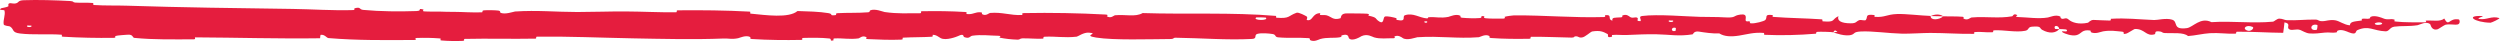 <?xml version="1.0" encoding="UTF-8"?> <svg xmlns="http://www.w3.org/2000/svg" viewBox="0 0 974.762 16" fill="none"><path d="M9.282 0.081C14.743 -0.127 21.902 0.096 27.342 0.402C29.047 0.496 28.184 0.92 29.361 1.005C31.663 1.17 33.807 0.962 36.082 1.158C36.836 1.225 35.897 1.897 36.688 1.952C41.02 2.249 45.118 2.078 49.506 2.22C71.121 2.925 92.367 3.177 114.247 3.483C121.461 3.583 130.23 4.193 137.682 3.926C138.552 3.894 138.033 3.305 138.198 3.256C140.794 2.513 139.931 3.703 141.626 3.861C148.353 4.485 155.833 4.539 162.307 4.312C165.061 4.213 162.299 3.042 165.072 3.7C165.265 3.744 164.566 4.37 165.322 4.437C167.034 4.587 170.284 4.475 171.612 4.525C174.17 4.623 174.593 4.617 177.013 4.624C180.321 4.639 184.256 4.951 187.805 4.809C188.563 4.777 187.56 4.135 188.768 4.026C189.977 3.917 193.177 3.971 194.255 4.122C195.334 4.274 194.874 4.778 195.065 4.894C196.636 5.869 200.337 4.518 200.813 4.485C209.494 3.915 216.939 4.685 225.088 4.683C231.274 4.679 237.89 4.425 243.776 4.46C250.789 4.504 256.732 4.852 263.546 4.792C264.265 4.787 263.423 4.032 264.3 4.024C273.631 3.936 282.896 4.018 292.186 4.527C293.118 4.579 291.916 5.242 292.848 5.333C298.547 5.877 307.562 7.185 310.949 4.301C314.808 4.414 319.494 4.53 322.949 5.111C325.176 5.486 323.011 6.207 325.748 5.899C326.365 5.831 325.563 5.199 326.488 5.144C330.382 4.912 334.638 5.118 338.49 4.791C339.275 4.723 339.06 4.157 339.282 4.055C341.149 3.229 344.256 4.594 344.933 4.693C350.092 5.433 353.858 5.142 358.662 5.16C359.777 5.165 358.46 4.404 359.532 4.381C365.096 4.272 370.862 4.337 376.308 4.675C377.52 4.752 376.405 5.4 376.985 5.47C379.54 5.77 380.105 4.546 382.554 4.811C383.071 4.865 382.779 5.419 382.874 5.48C384.349 6.437 385.628 5.082 386.008 5.052C390.804 4.643 393.869 6.058 398.503 5.857C399.057 5.832 397.808 5.13 399.365 5.102C409.745 4.908 420.722 5.101 430.997 5.662C432.594 5.748 431.455 6.276 431.555 6.341C433.194 7.356 434.254 5.995 434.774 5.944C438.883 5.575 442.722 6.716 445.514 5.096C462.917 5.658 480.24 4.748 497.501 6.2C497.721 6.217 497.326 6.887 497.763 6.918C503.037 7.294 502.022 6.252 505.511 4.979C506.391 4.659 509.063 6.197 509.301 6.309C510.16 6.725 509.268 7.722 509.555 7.802C511.945 8.434 511.555 5.137 514.777 5.136C514.877 5.141 514.454 5.748 514.724 5.808C515.564 5.998 516.396 5.757 517.219 5.966C519.098 6.449 519.768 8.051 522.642 7.119C523.005 6.998 522.45 5.127 525.327 5.216C526.471 5.253 531.548 5.221 532.97 5.342C534.389 5.463 533.415 6.065 533.515 6.092C537.344 6.888 535.892 7.219 537.809 8.399C539.726 9.574 539.196 6.771 539.976 6.458C540.76 6.146 543.567 6.803 544.254 7.032C544.944 7.26 544.084 7.643 544.697 7.773C548.761 8.618 546.481 6.381 547.821 5.936C550.978 4.883 553.437 6.962 556.327 7.166C557.109 7.221 556.471 6.747 557.166 6.703C559.926 6.534 561.583 7.182 564.719 6.588C565.234 6.491 567.771 5.241 569.411 6.158C569.646 6.29 568.983 6.808 570.158 6.924C571.915 7.099 575.079 7.212 576.966 7.039C578.359 6.91 576.762 6.057 578.516 6.322C579.296 6.44 577.851 6.94 579.316 7.121C580.773 7.301 584.497 7.279 585.914 7.262C587.329 7.245 586.554 6.597 586.669 6.553C587.361 6.303 590.076 5.991 590.316 5.992C602.418 5.913 613.578 7.004 625.36 6.643C626.284 6.616 625.67 5.933 625.81 5.922C628.976 5.636 626.479 7.451 628.691 8.059C628.371 6.673 629.679 6.924 631.908 6.772C632.983 6.698 632.398 6.161 632.495 6.106C634.087 5.291 635.197 6.344 635.485 6.559C636.539 7.351 637.687 6.415 638.406 6.945C639.124 7.47 637.472 8.249 639.609 8.239C640.209 7.743 638.621 6.447 640.246 6.237C646.372 5.442 657.807 6.459 662.733 6.565C667.649 6.671 669.236 6.579 672.101 6.758C677.274 7.083 675.38 6.121 678.592 5.681C681.813 5.24 680.249 7.607 680.711 8.115C681.166 8.624 681.661 8.101 682.228 8.38C682.791 8.66 681.571 9.005 682.896 9.11C684.223 9.215 687.849 8.311 688.322 7.779C689.314 6.652 687.679 5.469 691.191 5.885C691.393 5.909 690.736 6.531 691.511 6.594C697.649 7.073 704.028 7.103 710.161 7.527C711.004 7.586 710.251 8.278 710.741 8.321C715.853 8.763 714.025 7.596 716.827 6.3C716.197 8.025 717.747 9.081 721.626 9.091C723.958 9.098 723.556 8.344 725.065 7.813C725.518 7.653 727.167 8.17 727.467 7.816C728.452 6.657 726.897 5.36 730.896 5.877C731.074 5.901 730.514 6.535 731.121 6.574C735.04 6.825 735.508 5.613 739.744 5.467C743.066 5.352 748.972 6.091 752.753 6.211C752.674 8.151 756.245 7.706 757.692 6.369C760.147 6.424 762.799 6.348 765.168 6.533C765.985 6.596 765.448 7.158 765.553 7.218C767.13 8.17 768.197 6.869 768.727 6.818C774.468 6.322 779.145 7.308 784.623 6.344C784.818 6.31 785.133 4.962 786.598 5.946C786.693 6.014 784.883 6.627 787.46 6.674C790.037 6.722 794.896 7.444 798.475 6.82C799.34 6.67 801.532 5.576 803.289 6.43C803.524 6.546 803.266 6.933 803.604 7.148C804.698 7.833 805.293 6.471 806.578 7.628C807.863 8.785 810.534 9.652 814.143 8.854C814.258 8.83 815.113 7.751 816.248 7.768C818.06 7.796 820.632 8.021 822.524 8.014C823.429 8.01 822.849 7.34 823.006 7.328C829.095 6.952 833.431 7.55 839.955 7.809C841.149 7.858 844.586 6.944 846.903 7.666C849.445 8.458 846.833 11.748 852.677 10.964C855.033 10.651 858.018 6.476 862.252 8.639C870.467 8.103 878.063 9.21 886.301 8.445C886.671 8.411 887.843 7.245 888.713 7.261C890.007 7.287 890.715 7.832 891.64 7.868C895.506 8.032 899.048 7.566 902.777 7.638C904.194 7.664 903.697 8.228 905.386 8.259C907.073 8.29 908.2 7.548 910.487 7.907C912.215 8.18 913.942 9.695 916.234 9.872C916.321 8.377 917.896 8.408 920.695 8.013C921.232 7.936 920.657 7.416 920.91 7.353C921.947 7.085 922.904 7.516 923.889 7.224C924.127 7.154 924.139 6.643 924.334 6.557C925.999 5.805 928.738 6.954 929.208 7.154C931.012 7.913 931.855 7.249 933.237 7.548C934.619 7.847 932.555 8.221 934.167 8.403C937.511 8.778 941.81 8.695 945.204 8.719C946.561 8.725 945.636 8.044 945.829 8.029C948.631 7.856 951.465 8.581 953.02 7.223C954.962 10.733 954.709 6.883 958.713 7.585C959.031 7.642 959.43 9.302 958.221 9.546C957.009 9.789 955.172 9.27 953.492 9.65C953.092 9.739 950.813 11.295 950.503 11.389C948.066 12.125 947.721 9.645 947.591 9.509C946.129 8.038 943.344 9.714 942.61 9.83C939.253 10.36 936.401 10.012 933.594 10.39C931.76 10.635 931.58 12.26 930.138 12.21C925.346 12.046 923.672 9.779 919.155 11.744C918.188 12.164 919.15 13.94 915.681 12.543C915.461 12.455 912.887 11.178 911.397 11.986C911.21 12.087 911.217 12.605 910.97 12.649C909.318 12.93 908.215 12.517 906.416 12.715C904.616 12.912 902.452 13.207 900.397 13.031C899.16 12.926 897.571 11.962 896.978 11.726C895.304 11.046 893.509 12.161 892.472 11.337C891.427 10.51 893.472 9.253 890.727 8.718C890.627 10.063 890.392 11.443 890.23 12.795C884.221 12.748 878.308 12.313 872.279 12.372C871.529 12.381 872.294 13.104 871.494 13.132C868.113 13.247 865.159 12.731 861.654 12.937C858.94 13.098 855.963 13.864 853.126 14.056C851.392 12.518 847.18 13.04 844.121 12.899C843.049 12.851 843.121 12.44 842.359 12.306C839.485 11.81 840.832 13.17 840.045 13.384C836.663 14.297 836.373 11.219 832.387 11.295C832.174 11.298 829.592 12.939 829.237 13.041C826.978 13.707 828.862 12.47 827.448 12.349C824.866 12.127 823.071 11.736 820.045 12.216C819.16 12.358 817.04 13.381 815.326 12.59C815.101 12.486 815.226 11.944 815.043 11.912C811.757 11.383 811.669 13.087 809.79 13.664C807.913 14.241 805.008 13.065 804.418 12.726C802.874 11.849 805.603 12.351 805.686 12.265C806.67 11.241 804.553 11.417 802.936 11.331C802.701 9.66 800.439 9.76 801.259 11.248C801.352 11.41 802.611 11.254 802.936 11.331C801.517 12.97 799.03 13.18 796.285 11.648C795.001 10.93 796.215 10.093 792.311 10.399C790.539 10.537 791.224 11.688 789.659 12.001C786.088 12.717 781.446 11.644 777.765 11.813C776.428 11.874 777.73 12.504 776.815 12.568C774.393 12.738 772.254 12.266 769.819 12.508C769.599 12.531 770.139 13.19 769.382 13.198C763.641 13.275 758.645 12.853 752.651 12.841C749.757 12.836 744.58 13.199 741.581 13.126C736.382 13.003 729.989 12.045 725.548 12.278C722.651 12.427 723.286 13.086 722.046 13.535C719.652 14.406 715.413 12.846 714.84 12.605C714.823 12.597 717.317 12.441 715.987 12.103C715.213 11.398 714.87 12.602 714.84 12.605C714.465 12.449 709.489 12.299 708.499 12.425C707.962 12.494 708.262 13.118 707.982 13.143C701.326 13.702 694.655 13.86 687.904 13.568C687.784 13.556 687.964 12.857 687.684 12.836C683.775 12.525 681.273 13.38 678.049 13.887C674.825 14.395 672.268 14.225 670.361 13.025C667.929 13.176 664.44 12.646 662.431 12.324C660.424 12.003 660.144 13.363 659.966 13.39C654.458 14.25 651.271 13.472 645.555 13.351C642.835 13.291 637.444 13.488 634.502 13.637C632.175 13.756 630.776 13.438 628.631 13.641C628.341 13.669 628.634 14.274 628.546 14.298C626.154 15.022 627.304 13.542 626.809 13.277C625.02 12.316 623.915 11.804 620.851 12.256C620.146 12.36 618.086 14.491 616.799 14.616C615.125 14.774 615.757 14.01 614.002 14.195C613.855 14.21 613.885 14.682 612.803 14.661C607.781 14.57 602.305 14.296 597.084 14.343C596.372 14.348 597.286 15.096 596.257 15.115C591.423 15.203 586.124 15.176 581.415 14.826C580.256 14.737 580.983 14.214 580.733 14.058C579.188 13.118 576.996 14.484 576.634 14.51C568.014 15.167 561.415 13.93 552.627 14.519C552.15 14.554 548.466 16.019 546.824 14.762C546.711 14.679 545.087 13.393 543.65 14.272C543.56 14.327 544.572 14.989 542.805 14.921C541.038 14.854 538.193 15.296 535.764 14.569C534.997 14.34 533.177 13.058 530.883 14.08C530.735 14.151 527.194 16.462 525.929 14.868C525.724 14.605 525.939 12.918 523.2 13.783C522.677 13.951 523.627 14.327 522.247 14.562C520.135 14.924 517.339 14.472 514.742 15.224C514.289 15.357 512.362 16.502 510.818 15.633C510.575 15.497 511.035 14.934 510.218 14.871C506.336 14.568 502.27 14.945 498.328 14.555C496.934 14.418 497.646 13.508 496.191 13.264C494.737 13.02 491.805 12.785 490.28 13.201C488.758 13.617 490.423 15.069 488.141 15.185C478.218 15.689 468.391 14.838 458.485 14.713C457.016 14.695 458.233 15.214 456.069 15.224C448.085 15.263 434.304 15.75 427.376 14.646C421.827 13.762 428.81 13.089 424.571 12.73C422.524 12.558 420.31 14.245 419.815 14.299C414.989 14.838 411.634 14.091 407.29 14.32C406.393 14.368 407.273 15.052 406.511 15.084C403.904 15.203 401.162 14.898 398.67 14.954C397.553 14.98 397.758 15.503 396.731 15.462C394.269 15.372 392.092 15.152 389.692 14.663C389.475 14.618 390.949 13.968 389.127 13.944C386.181 13.907 382.521 13.424 379.13 13.923C378.125 14.073 378.085 15.267 375.923 14.442C375.468 14.27 376.048 12.836 373.529 14.075C373.104 14.281 368.872 15.951 366.795 14.875C366.248 14.591 364.851 13.418 363.641 13.602C363.476 13.632 364.133 14.273 363.131 14.336C359.597 14.545 355.896 14.476 352.264 14.677C351.294 14.732 352.739 15.396 351.294 15.456C347.32 15.624 342.361 15.455 338.477 15.247C337.043 15.17 338.035 14.62 337.93 14.56C336.253 13.587 335.263 14.9 334.706 14.977C331.247 15.436 328.612 14.819 325.423 14.982C324.543 15.025 325.168 15.652 324.993 15.707C323.176 16.253 324.528 15.128 323.378 15.004C320.157 14.653 316.568 14.704 313.308 14.784C312.111 14.814 313.456 15.54 312.384 15.559C306.028 15.684 299.419 15.615 293.216 15.214C292.046 15.138 292.781 14.579 292.538 14.451C290.861 13.557 288.402 14.776 287.837 14.892C285.263 15.422 284.263 14.928 281.991 15.02C270.894 15.479 257.19 15.152 246.713 14.95C233.061 14.689 222.467 14.157 209.448 14.296C208.621 14.304 209.455 15.047 208.742 15.064C199.533 15.243 190.467 14.953 181.24 15.167C180.483 15.184 181.574 15.889 180.359 15.939C177.866 16.046 174.708 16.008 172.188 15.783C170.958 15.674 172.607 15.069 171.37 14.972C168.489 14.745 165.4 14.695 162.44 14.808C161.181 14.858 163.081 15.579 161.444 15.587C150.293 15.659 139.341 15.783 128.072 14.849C127.299 14.785 126.622 13.319 124.979 13.6C124.855 14.007 124.862 14.486 124.808 14.92C108.574 15.155 92.507 14.647 76.227 14.568C75.541 14.565 76.727 15.341 75.399 15.339C67.707 15.328 60.239 15.543 52.372 14.771C51.592 14.696 51.992 13.329 49.692 13.536C49.286 13.574 45.822 13.756 44.926 14.052C44.804 14.097 45.436 14.735 44.32 14.753C37.833 14.85 31.034 14.705 24.558 14.315C23.512 14.251 24.626 13.572 23.881 13.52C18.6 13.16 12.856 13.676 7.81 13.06C4.433 12.644 5.683 11.471 3.888 10.315C3.634 10.152 1.543 10.126 1.435 9.454C1.157 7.764 2.17 5.913 1.754 4.111C1.667 3.723 -1.135 4.141 0.524 3.203C0.64 3.14 2.671 2.829 3.171 2.51C3.519 2.29 2.891 1.607 3.602 1.325C4.312 1.044 5.093 1.617 6.271 1.286C7.449 0.951 6.931 0.173 9.282 0.081ZM653.39 10.886C651.531 10.233 651.258 12.625 653.268 12.053C653.365 12.022 653.488 10.918 653.39 10.886ZM878.34 10.508C875.911 9.453 874.246 11.005 875.963 11.82C877.675 12.634 879.083 10.828 878.34 10.508ZM903.547 9.738C900.705 8.906 900.257 12.298 903.302 11.613C903.477 11.574 903.712 9.786 903.547 9.738ZM12.212 9.986C12.186 9.954 10.683 9.923 10.647 9.955C9.846 10.715 12.852 10.776 12.212 9.986ZM928.558 8.899C927.671 8.441 925.116 8.97 926.219 9.541C927.106 10 929.663 9.47 928.558 8.899ZM556.404 8.333C556.374 8.298 555.297 8.265 555.319 8.467C555.392 9.116 556.891 8.933 556.404 8.333ZM971.068 8.86C964.787 8.733 960.98 5.931 967.818 6.247C969.058 6.304 965.149 7.14 966.726 7.393C969.61 7.853 971.525 6.094 974.469 7.037C975.002 7.209 971.425 8.874 971.058 8.864C971.06 8.863 971.065 8.862 971.068 8.86ZM652.321 8.013C652.283 7.981 650.791 7.951 650.756 7.983C649.946 8.742 652.953 8.803 652.321 8.013ZM493.507 6.854C493.424 6.787 489.963 6.724 489.85 6.786C488.043 8.028 495.044 8.159 493.507 6.854ZM752.811 6.262C754.441 5.498 756.388 5.408 757.685 6.368C756.068 6.317 754.438 6.309 752.811 6.262Z" fill="#E51D3E"></path></svg> 